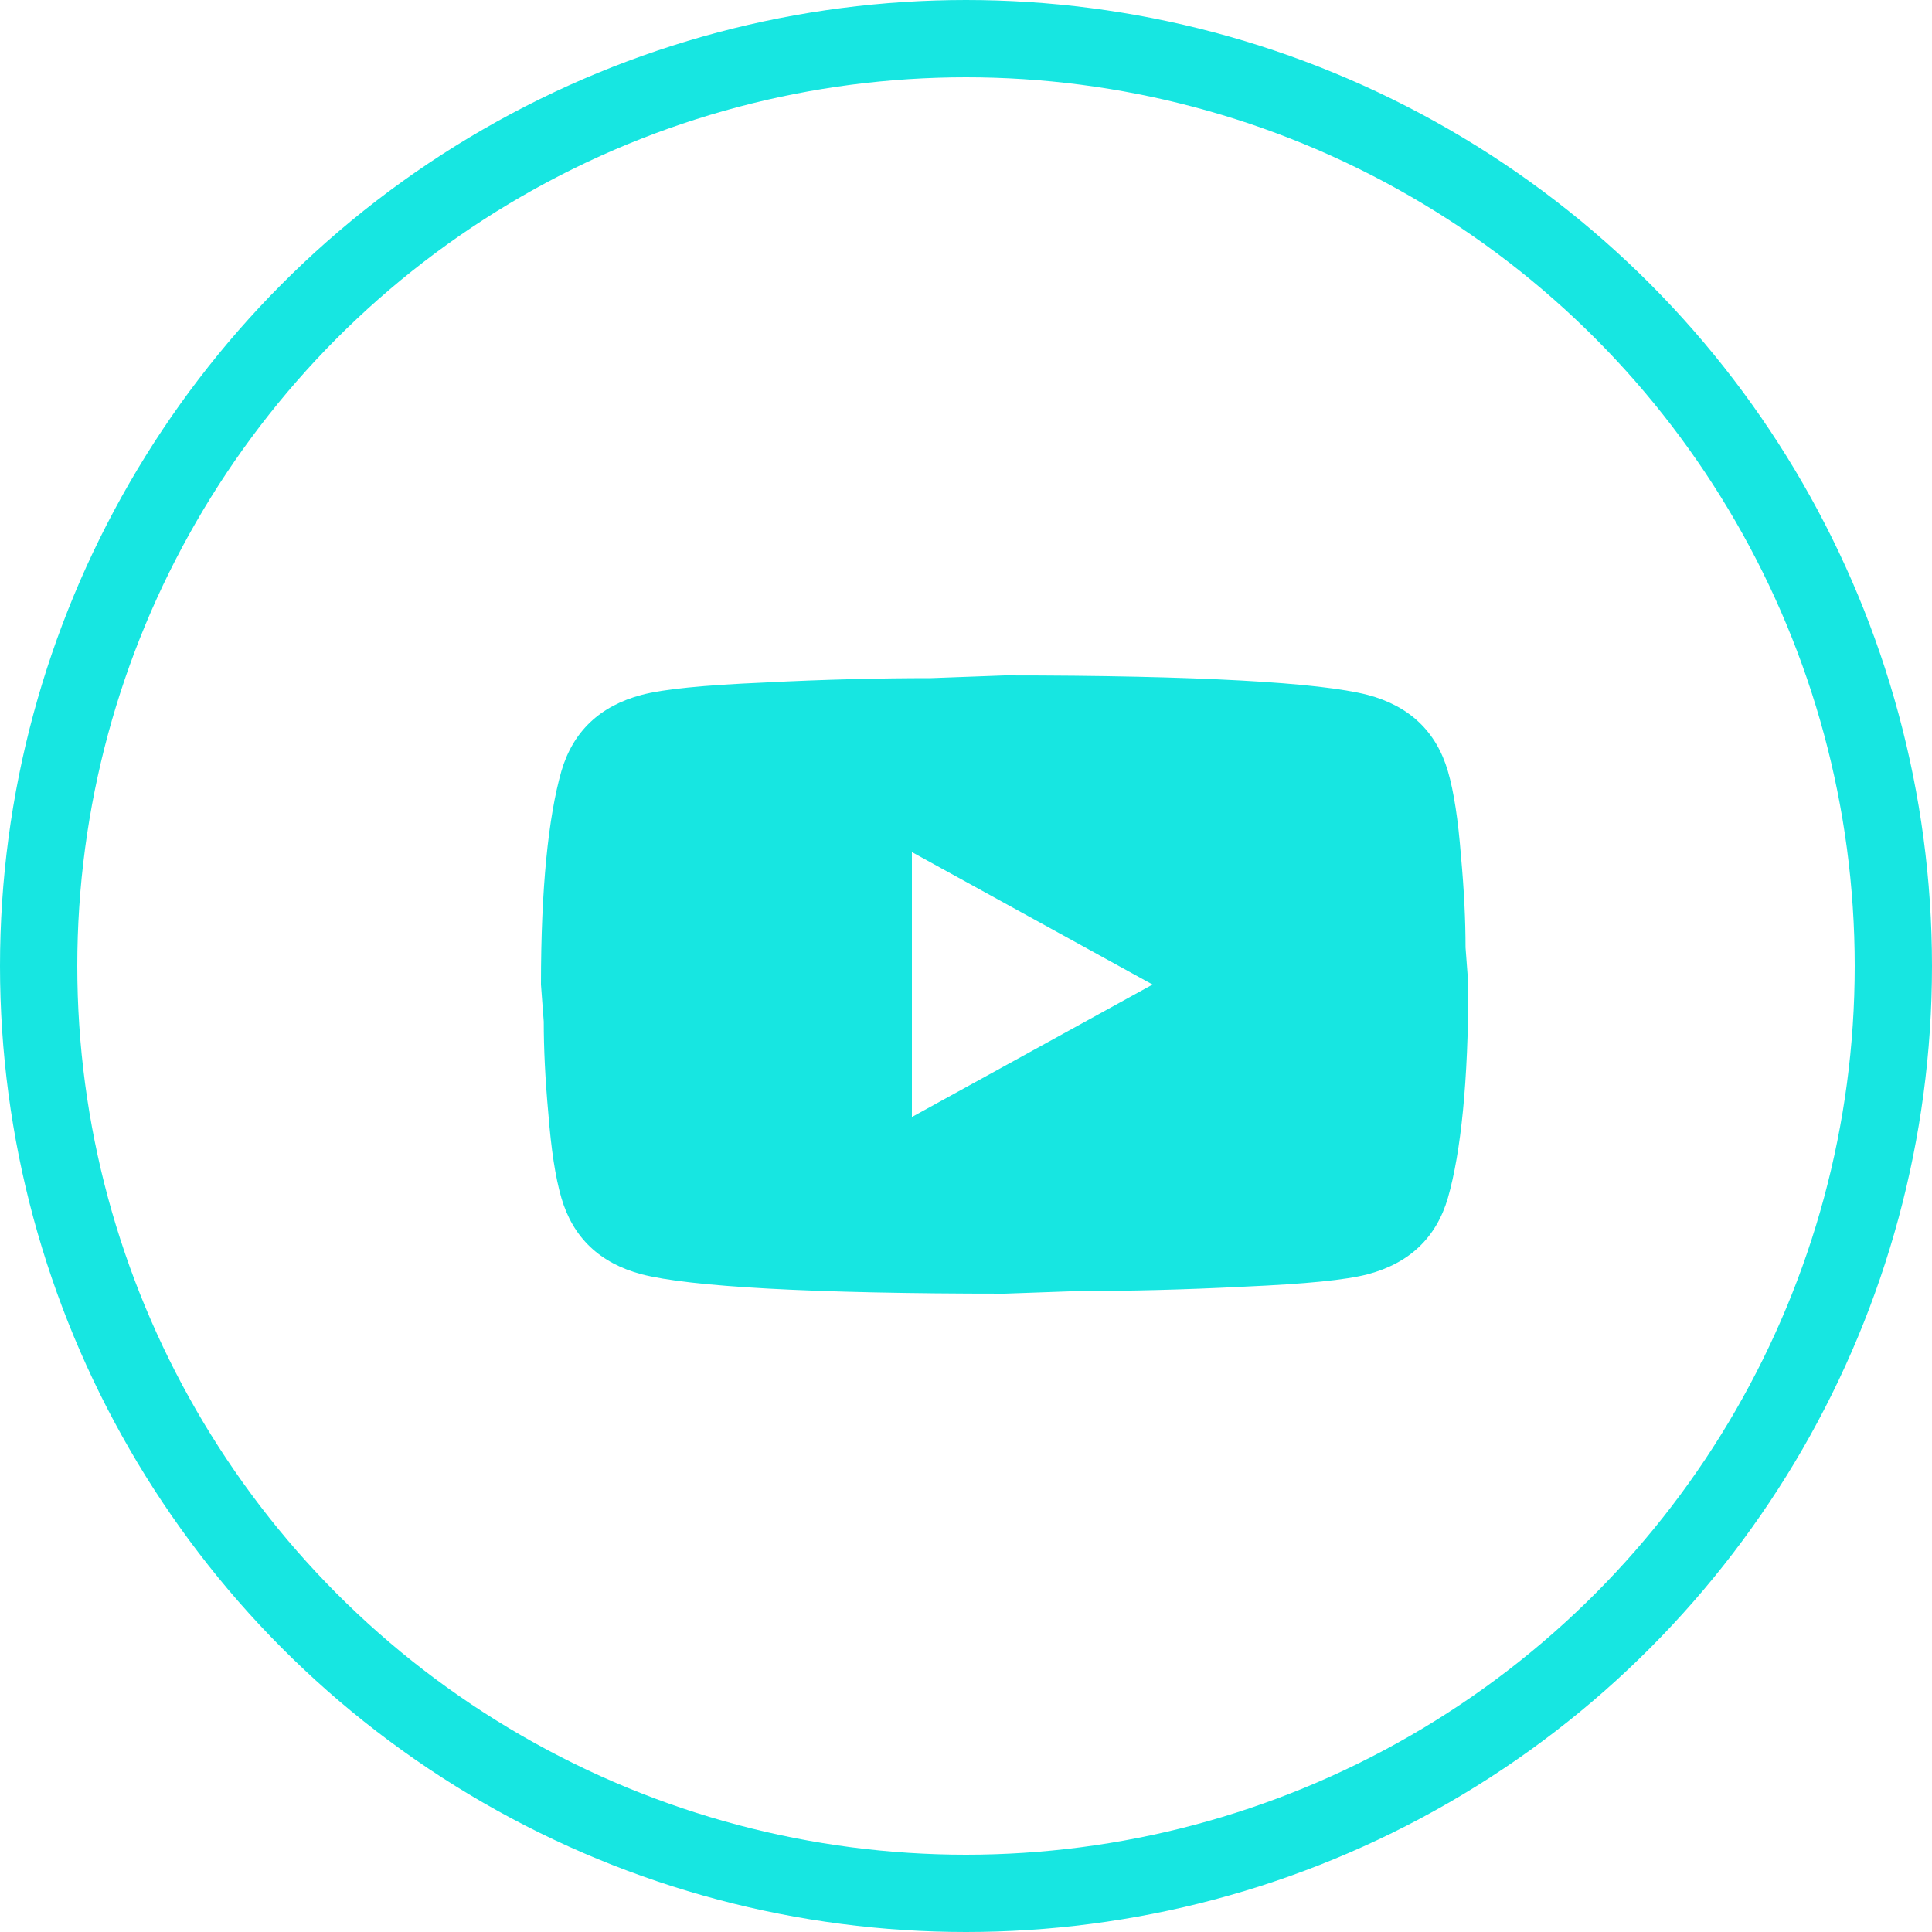 <?xml version="1.0" encoding="UTF-8"?> <svg xmlns="http://www.w3.org/2000/svg" width="25" height="25" viewBox="0 0 25 25" fill="none"><circle cx="12.5" cy="12.5" r="12" stroke="#17E6E1"></circle><path d="M11.8 14.454L14.914 12.74L11.8 11.026V14.454ZM18.736 9.98C18.814 10.249 18.868 10.609 18.904 11.066C18.946 11.523 18.964 11.917 18.964 12.26L19 12.74C19 13.992 18.904 14.912 18.736 15.5C18.586 16.015 18.238 16.346 17.698 16.489C17.416 16.563 16.9 16.614 16.108 16.649C15.328 16.689 14.614 16.706 13.954 16.706L13 16.74C10.486 16.74 8.92 16.649 8.302 16.489C7.762 16.346 7.414 16.015 7.264 15.5C7.186 15.232 7.132 14.872 7.096 14.415C7.054 13.957 7.036 13.563 7.036 13.22L7 12.74C7 11.489 7.096 10.569 7.264 9.98C7.414 9.466 7.762 9.135 8.302 8.992C8.584 8.917 9.1 8.866 9.892 8.832C10.672 8.792 11.386 8.775 12.046 8.775L13 8.74C15.514 8.74 17.08 8.832 17.698 8.992C18.238 9.135 18.586 9.466 18.736 9.98Z" fill="#17E6E1"></path></svg> 